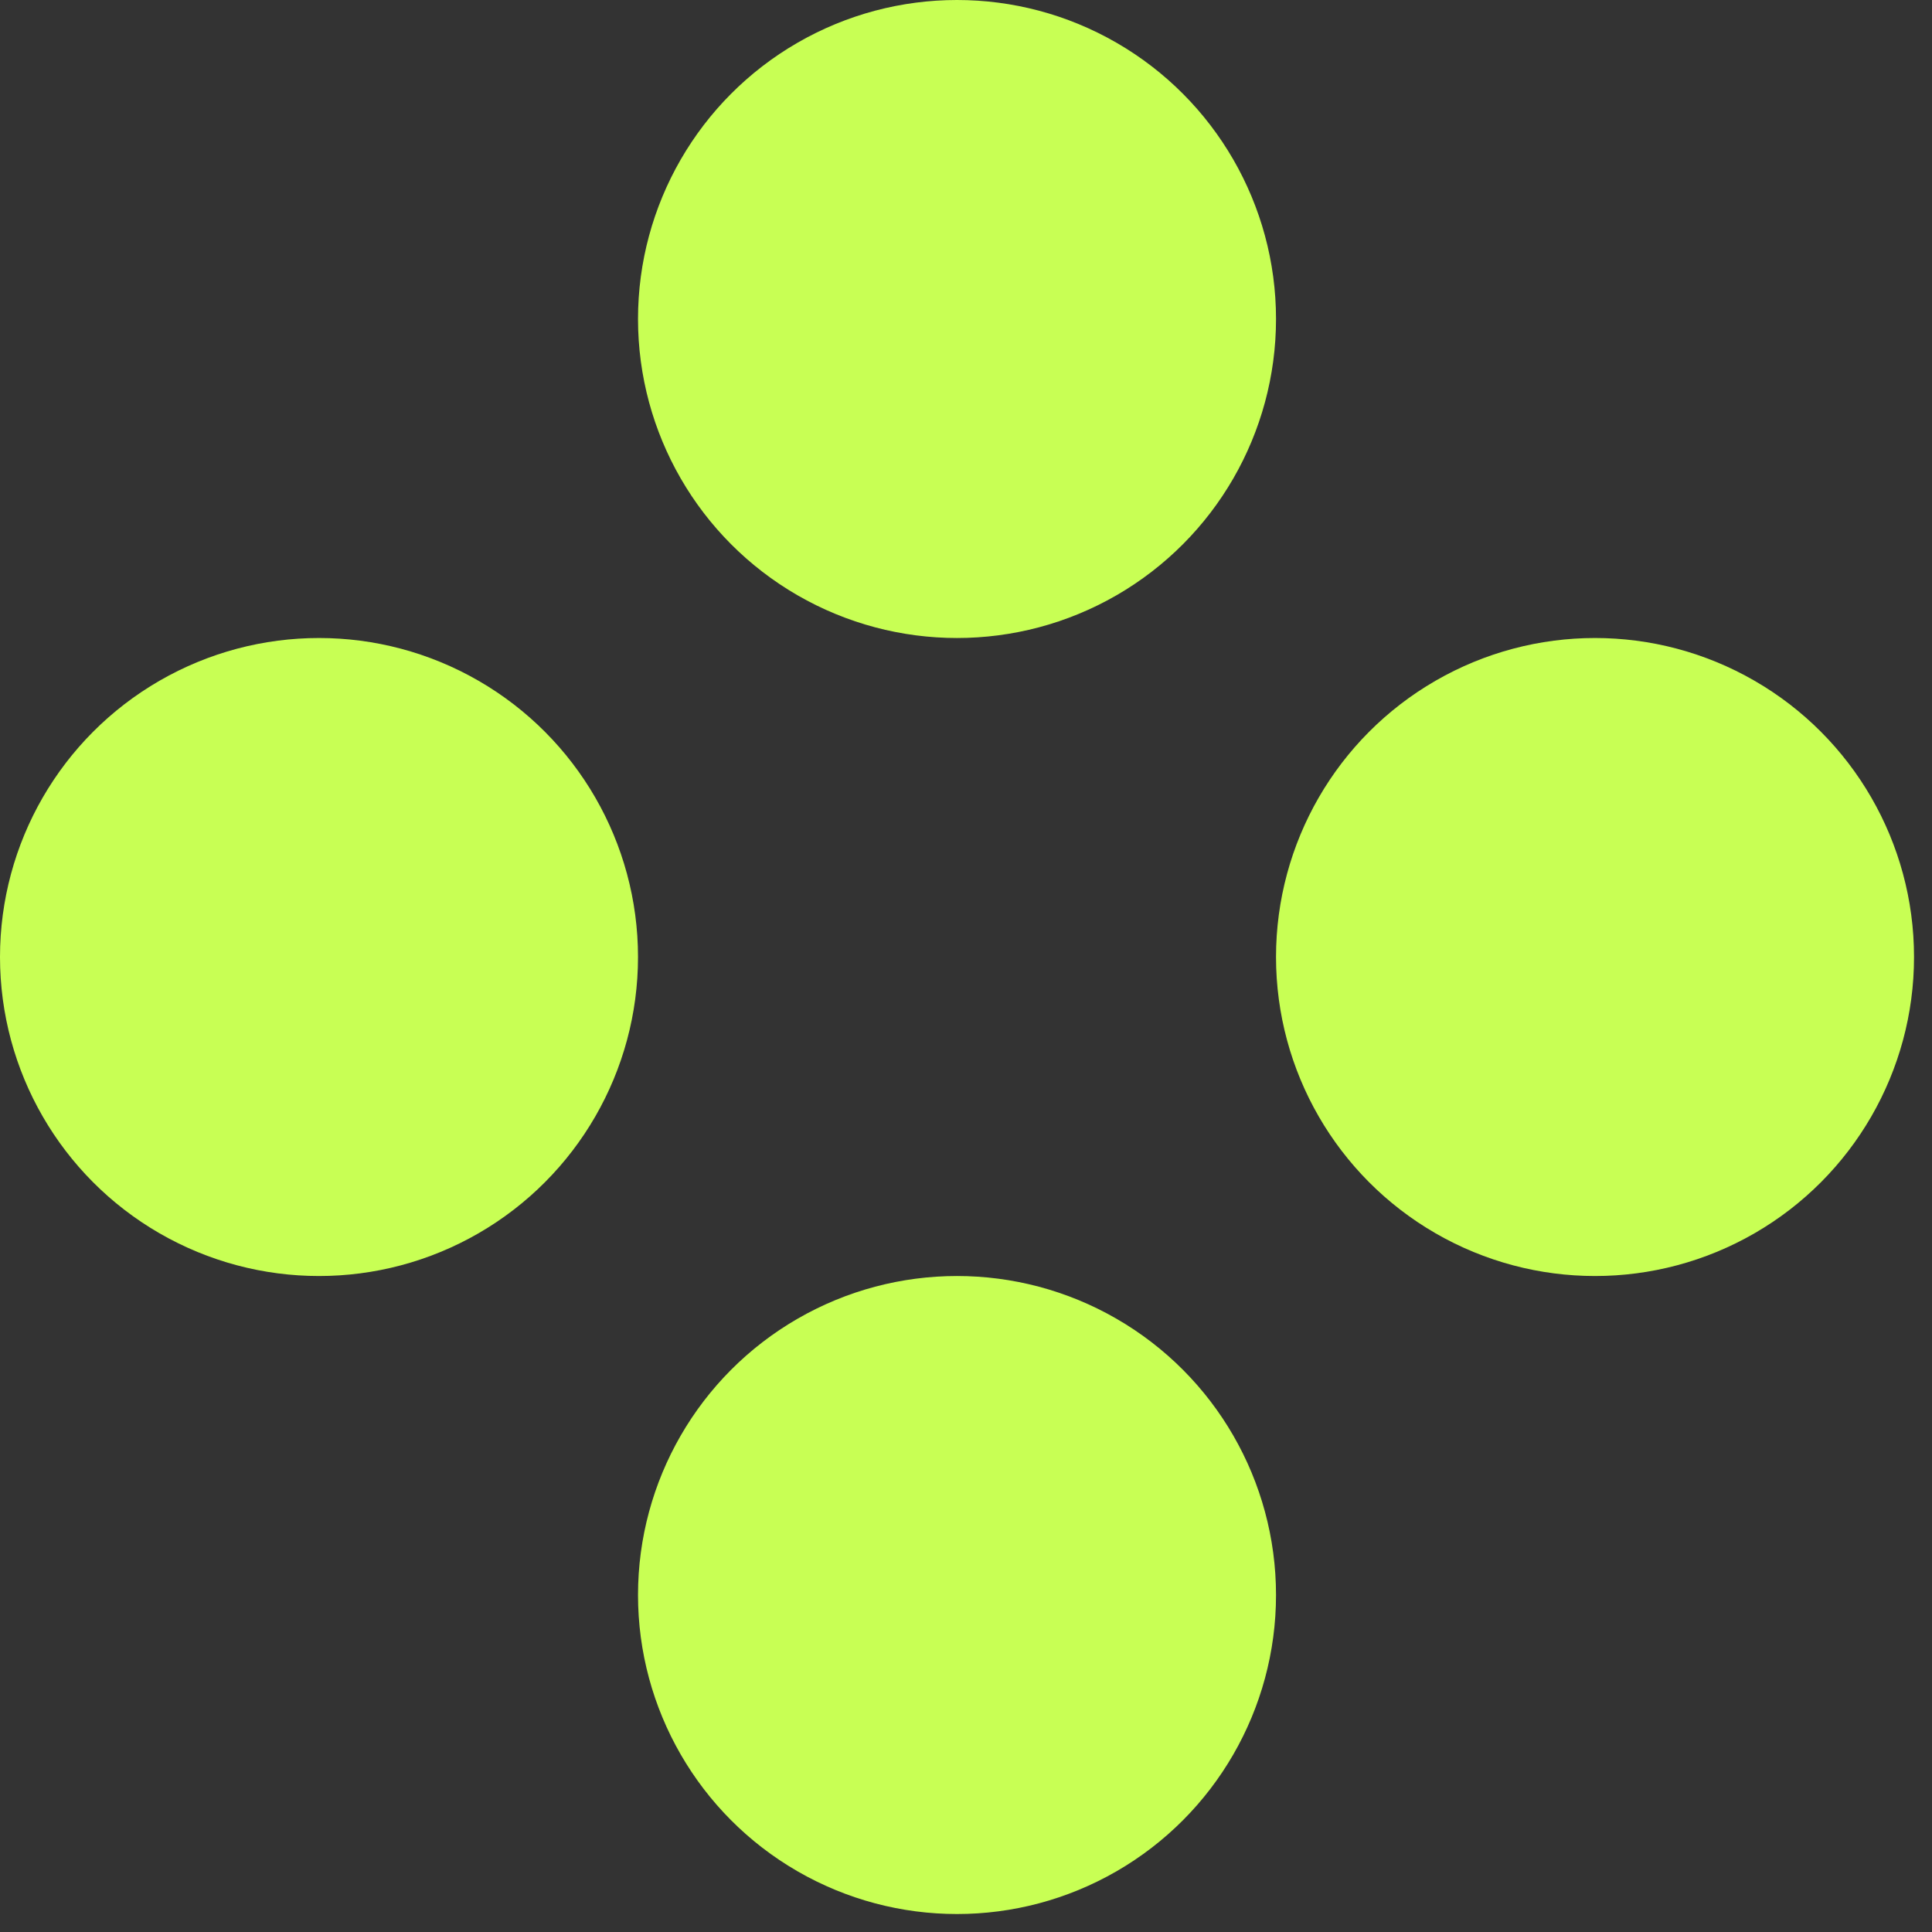 <?xml version="1.0" encoding="UTF-8"?> <svg xmlns="http://www.w3.org/2000/svg" width="43" height="43" viewBox="0 0 43 43" fill="none"><rect x="0" y="0" width="43" height="43" fill="#333333" stroke="none"/><circle cx="21.3" cy="7.1" r="7.1" fill="#C8FF54"></circle><circle cx="21.3" cy="35.5" r="7.1" fill="#C8FF54"></circle><circle cx="35.5" cy="21.3" r="7.1" fill="#C8FF54"></circle><circle cx="7.1" cy="21.3" r="7.1" fill="#C8FF54"></circle></svg> 